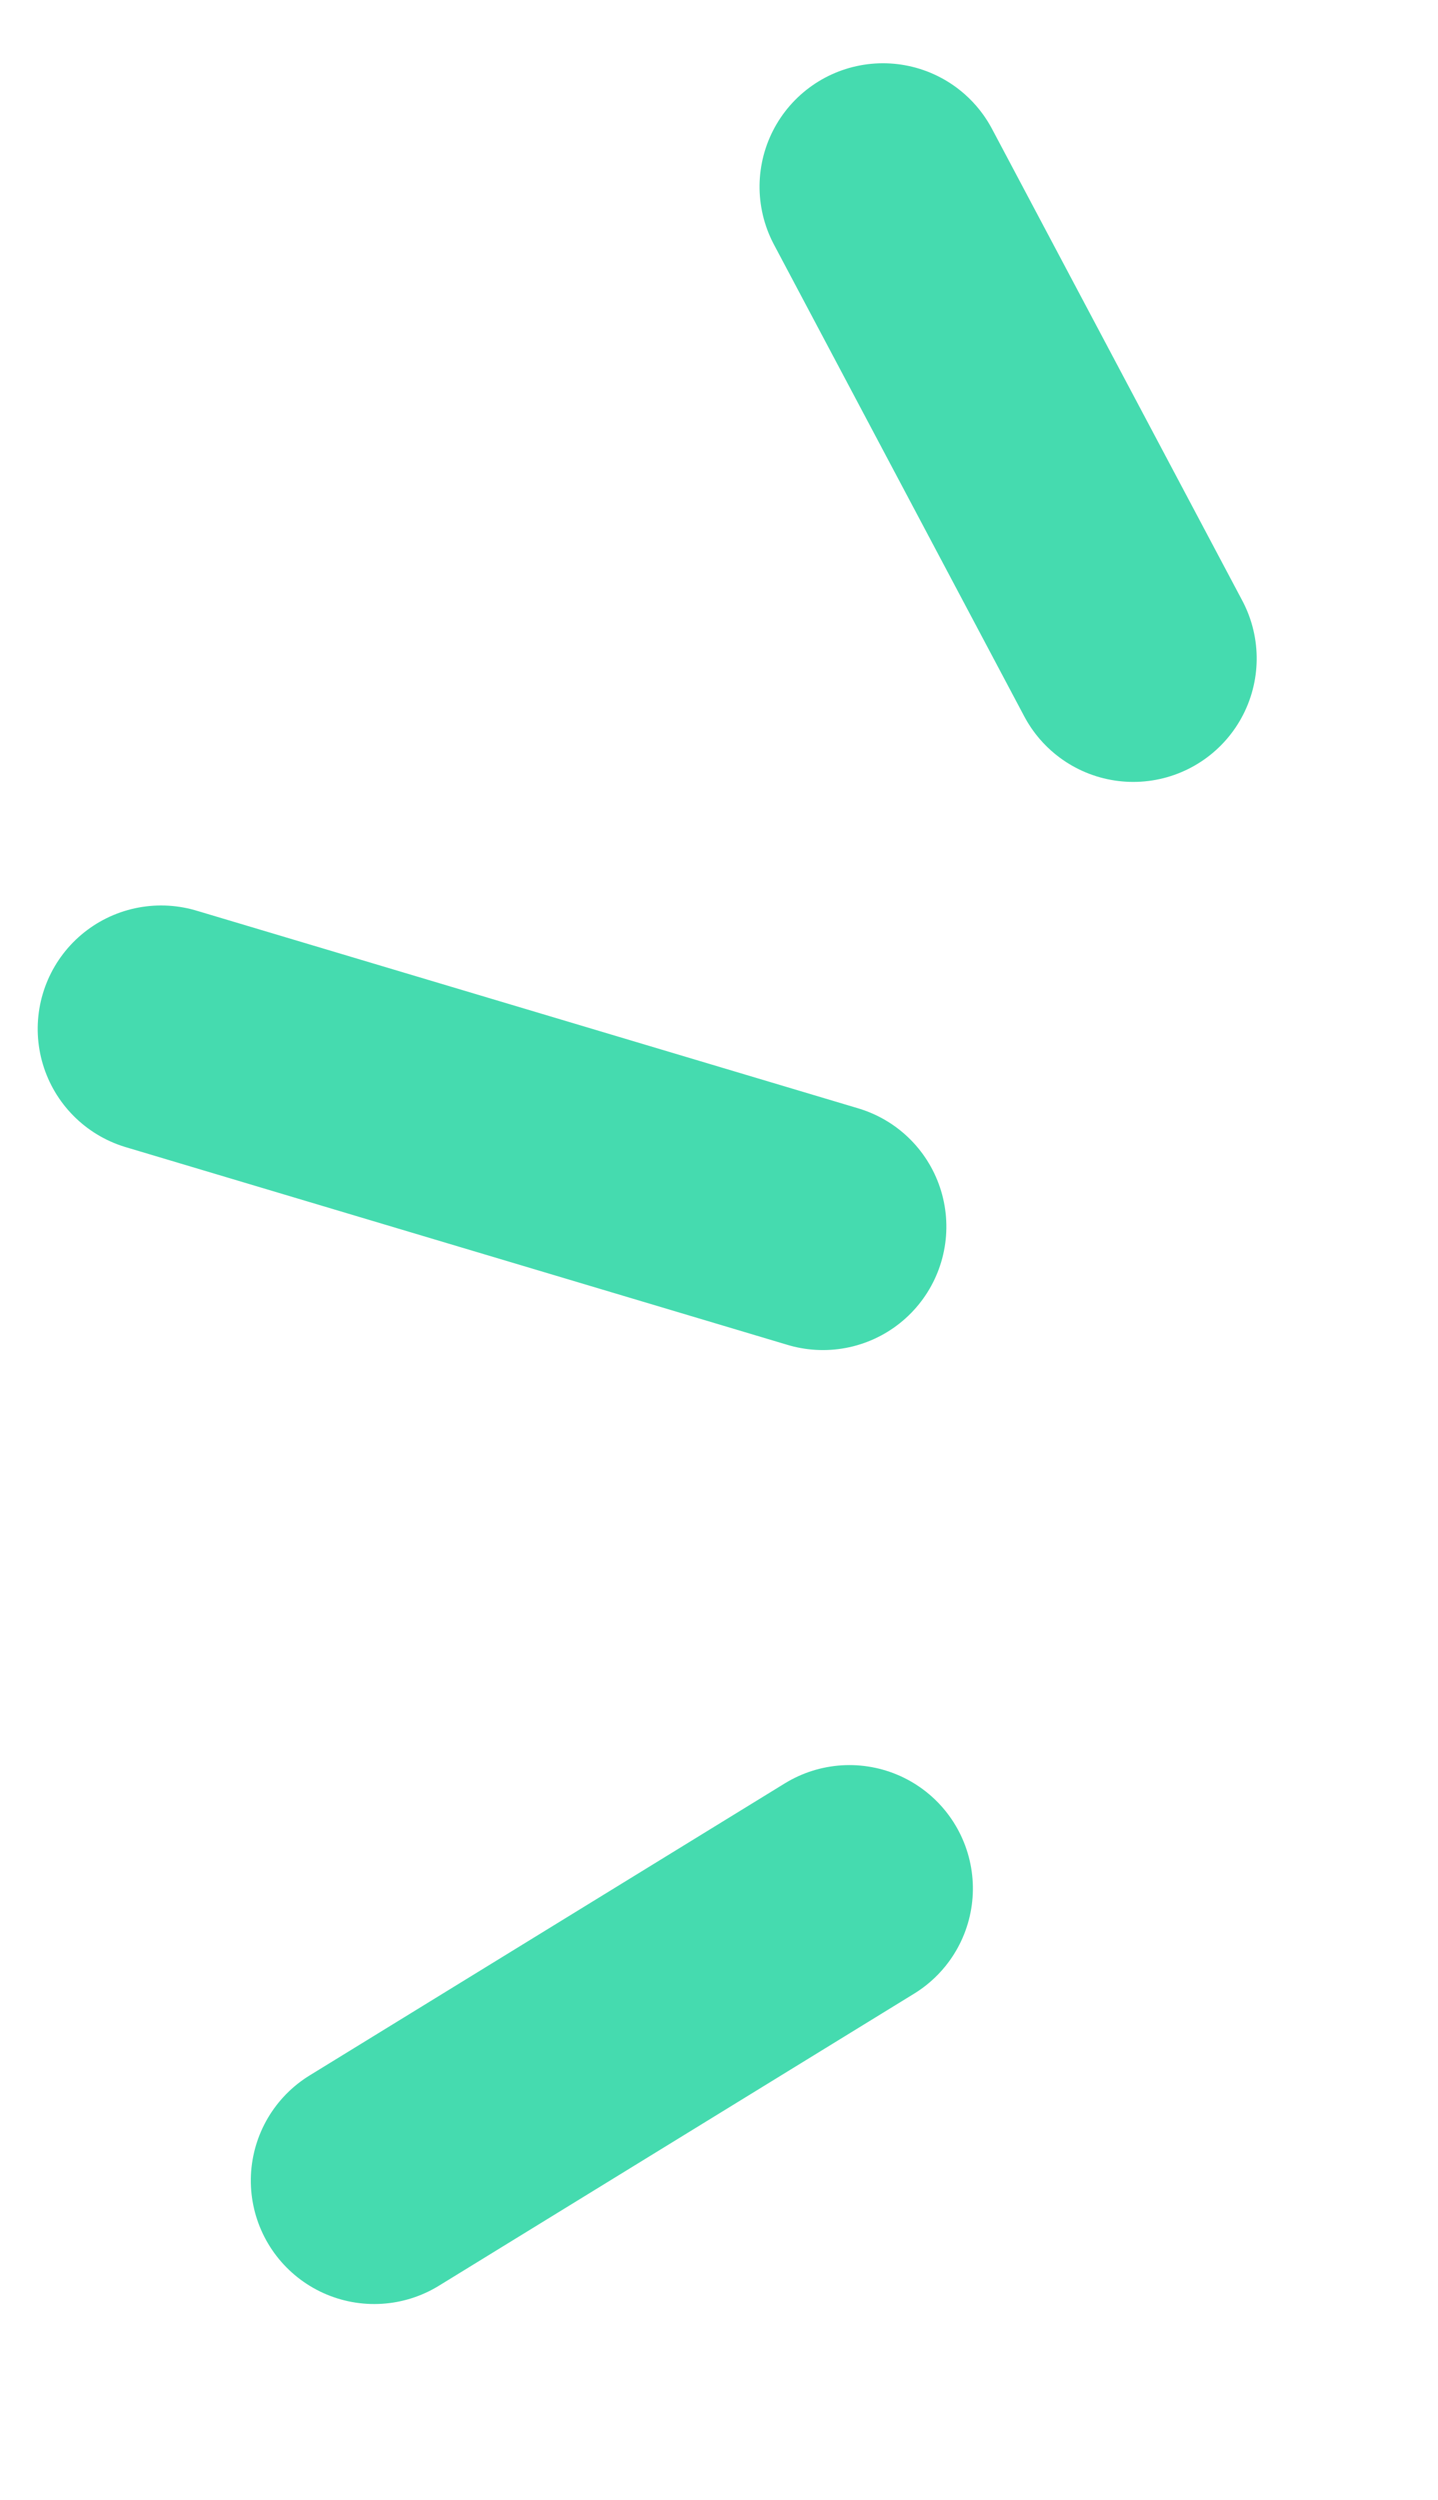 <svg xmlns="http://www.w3.org/2000/svg" width="34.97" height="60.795" viewBox="0 0 34.97 60.795">
  <g id="Icon" transform="matrix(-0.602, -0.799, 0.799, -0.602, 551.254, 1224.74)">
    <g id="UI" transform="translate(1170.131 259.872)">
      <g id="Listing_QR" transform="translate(-198 -2069)">
        <g id="Group-7" transform="translate(149 1859.752)">
          <g id="Group-23" transform="translate(49.174 214.061)">
            <g id="Group-14" transform="matrix(0.766, -0.643, 0.643, 0.766, 83.857, 13.499)">
              <line id="Path-Copy-2" x1="8.506" y1="9.805" transform="translate(0 40.195)" fill="none" stroke="#45dbaf" stroke-linecap="round" stroke-width="6"/>
              <line id="Path-Copy-4" x1="9.659" y2="9.514" fill="none" stroke="#45dbaf" stroke-linecap="round" stroke-width="6"/>
              <line id="Path-Copy-3" x1="16.755" y1="1.066" transform="translate(4.245 25.044)" fill="none" stroke="#45dbaf" stroke-linecap="round" stroke-width="6"/>
            </g>
          </g>
        </g>
      </g>
    </g>
  </g>
</svg>
